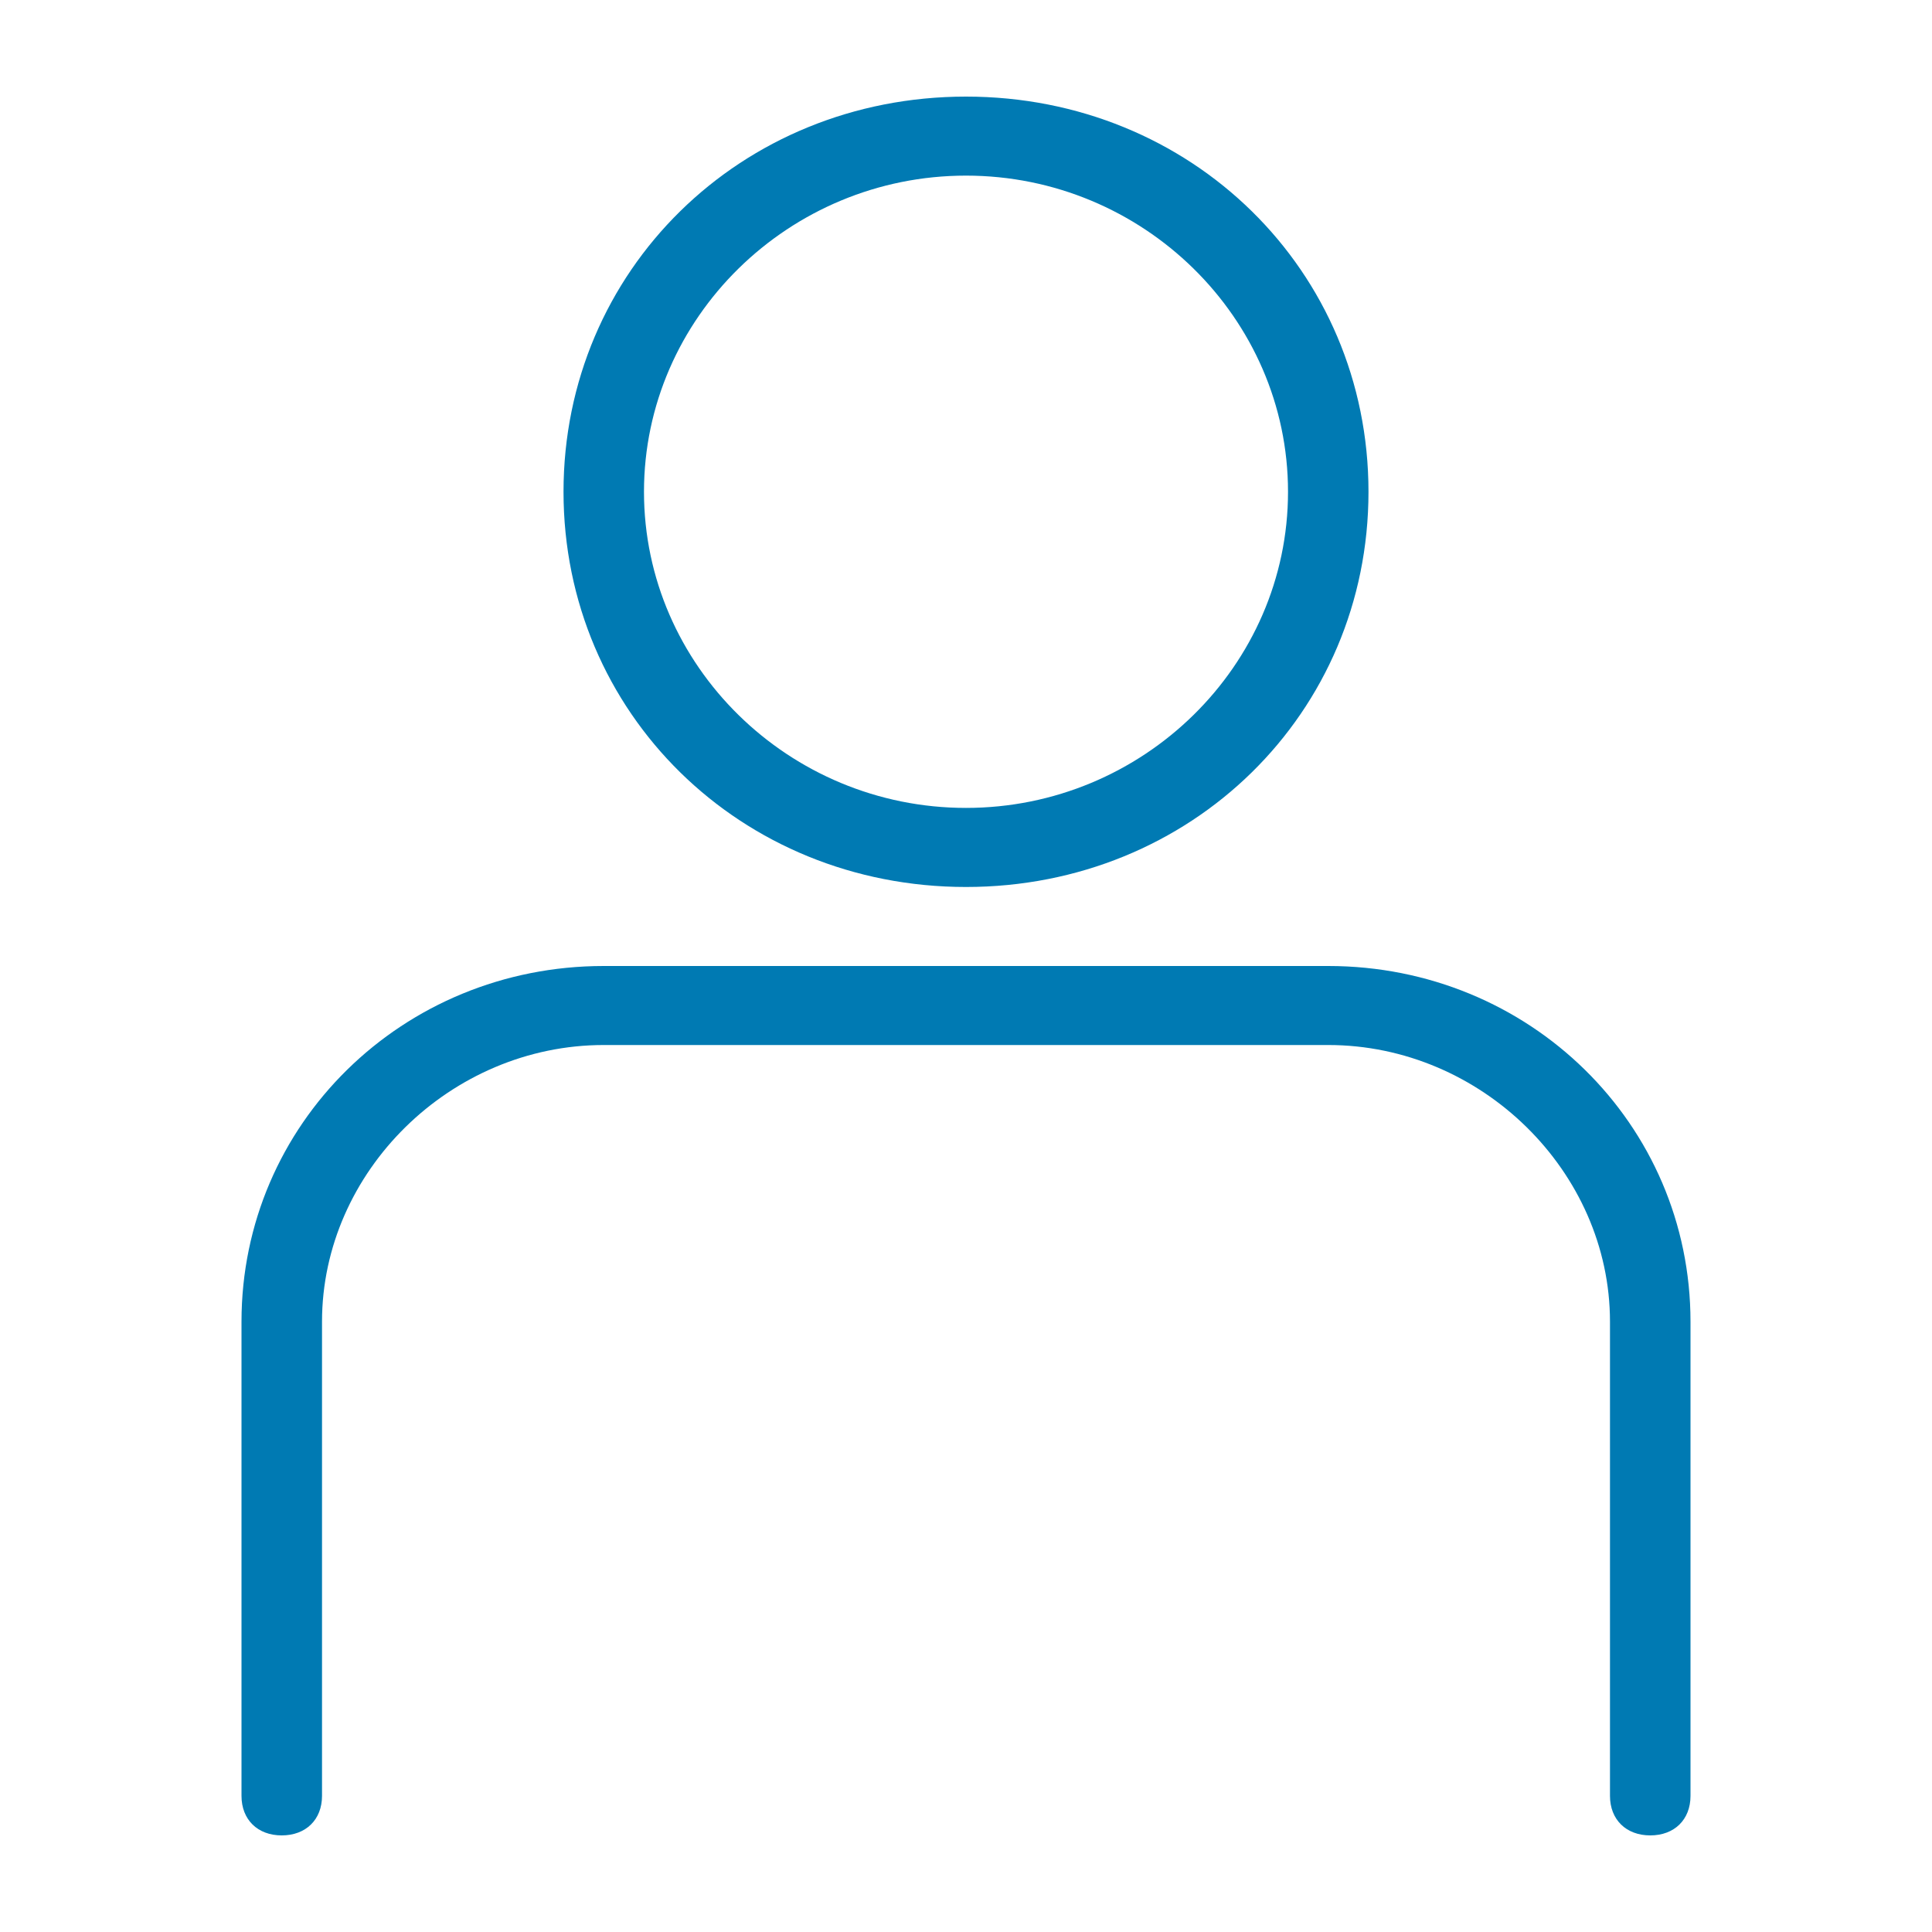 <svg width="40" height="40" viewBox="0 0 40 40" fill="none" xmlns="http://www.w3.org/2000/svg">
<path fill-rule="evenodd" clip-rule="evenodd" d="M27.5 20H12.5C8.333 20 5 23.273 5 27.364V37.182C5 37.673 5.333 38 5.833 38C6.333 38 6.667 37.673 6.667 37.182V27.364C6.667 24.255 9.333 21.636 12.5 21.636H27.5C30.667 21.636 33.333 24.255 33.333 27.364V37.182C33.333 37.673 33.667 38 34.167 38C34.667 38 35 37.673 35 37.182V27.364C35 23.273 31.667 20 27.5 20ZM20 18.364C24.667 18.364 28.333 14.764 28.333 10.182C28.333 5.6 24.667 2 20 2C15.333 2 11.667 5.6 11.667 10.182C11.667 14.764 15.333 18.364 20 18.364ZM20 3.636C23.667 3.636 26.667 6.582 26.667 10.182C26.667 13.782 23.667 16.727 20 16.727C16.333 16.727 13.333 13.782 13.333 10.182C13.333 6.582 16.333 3.636 20 3.636Z" fill="#007AB3"/>
</svg>
